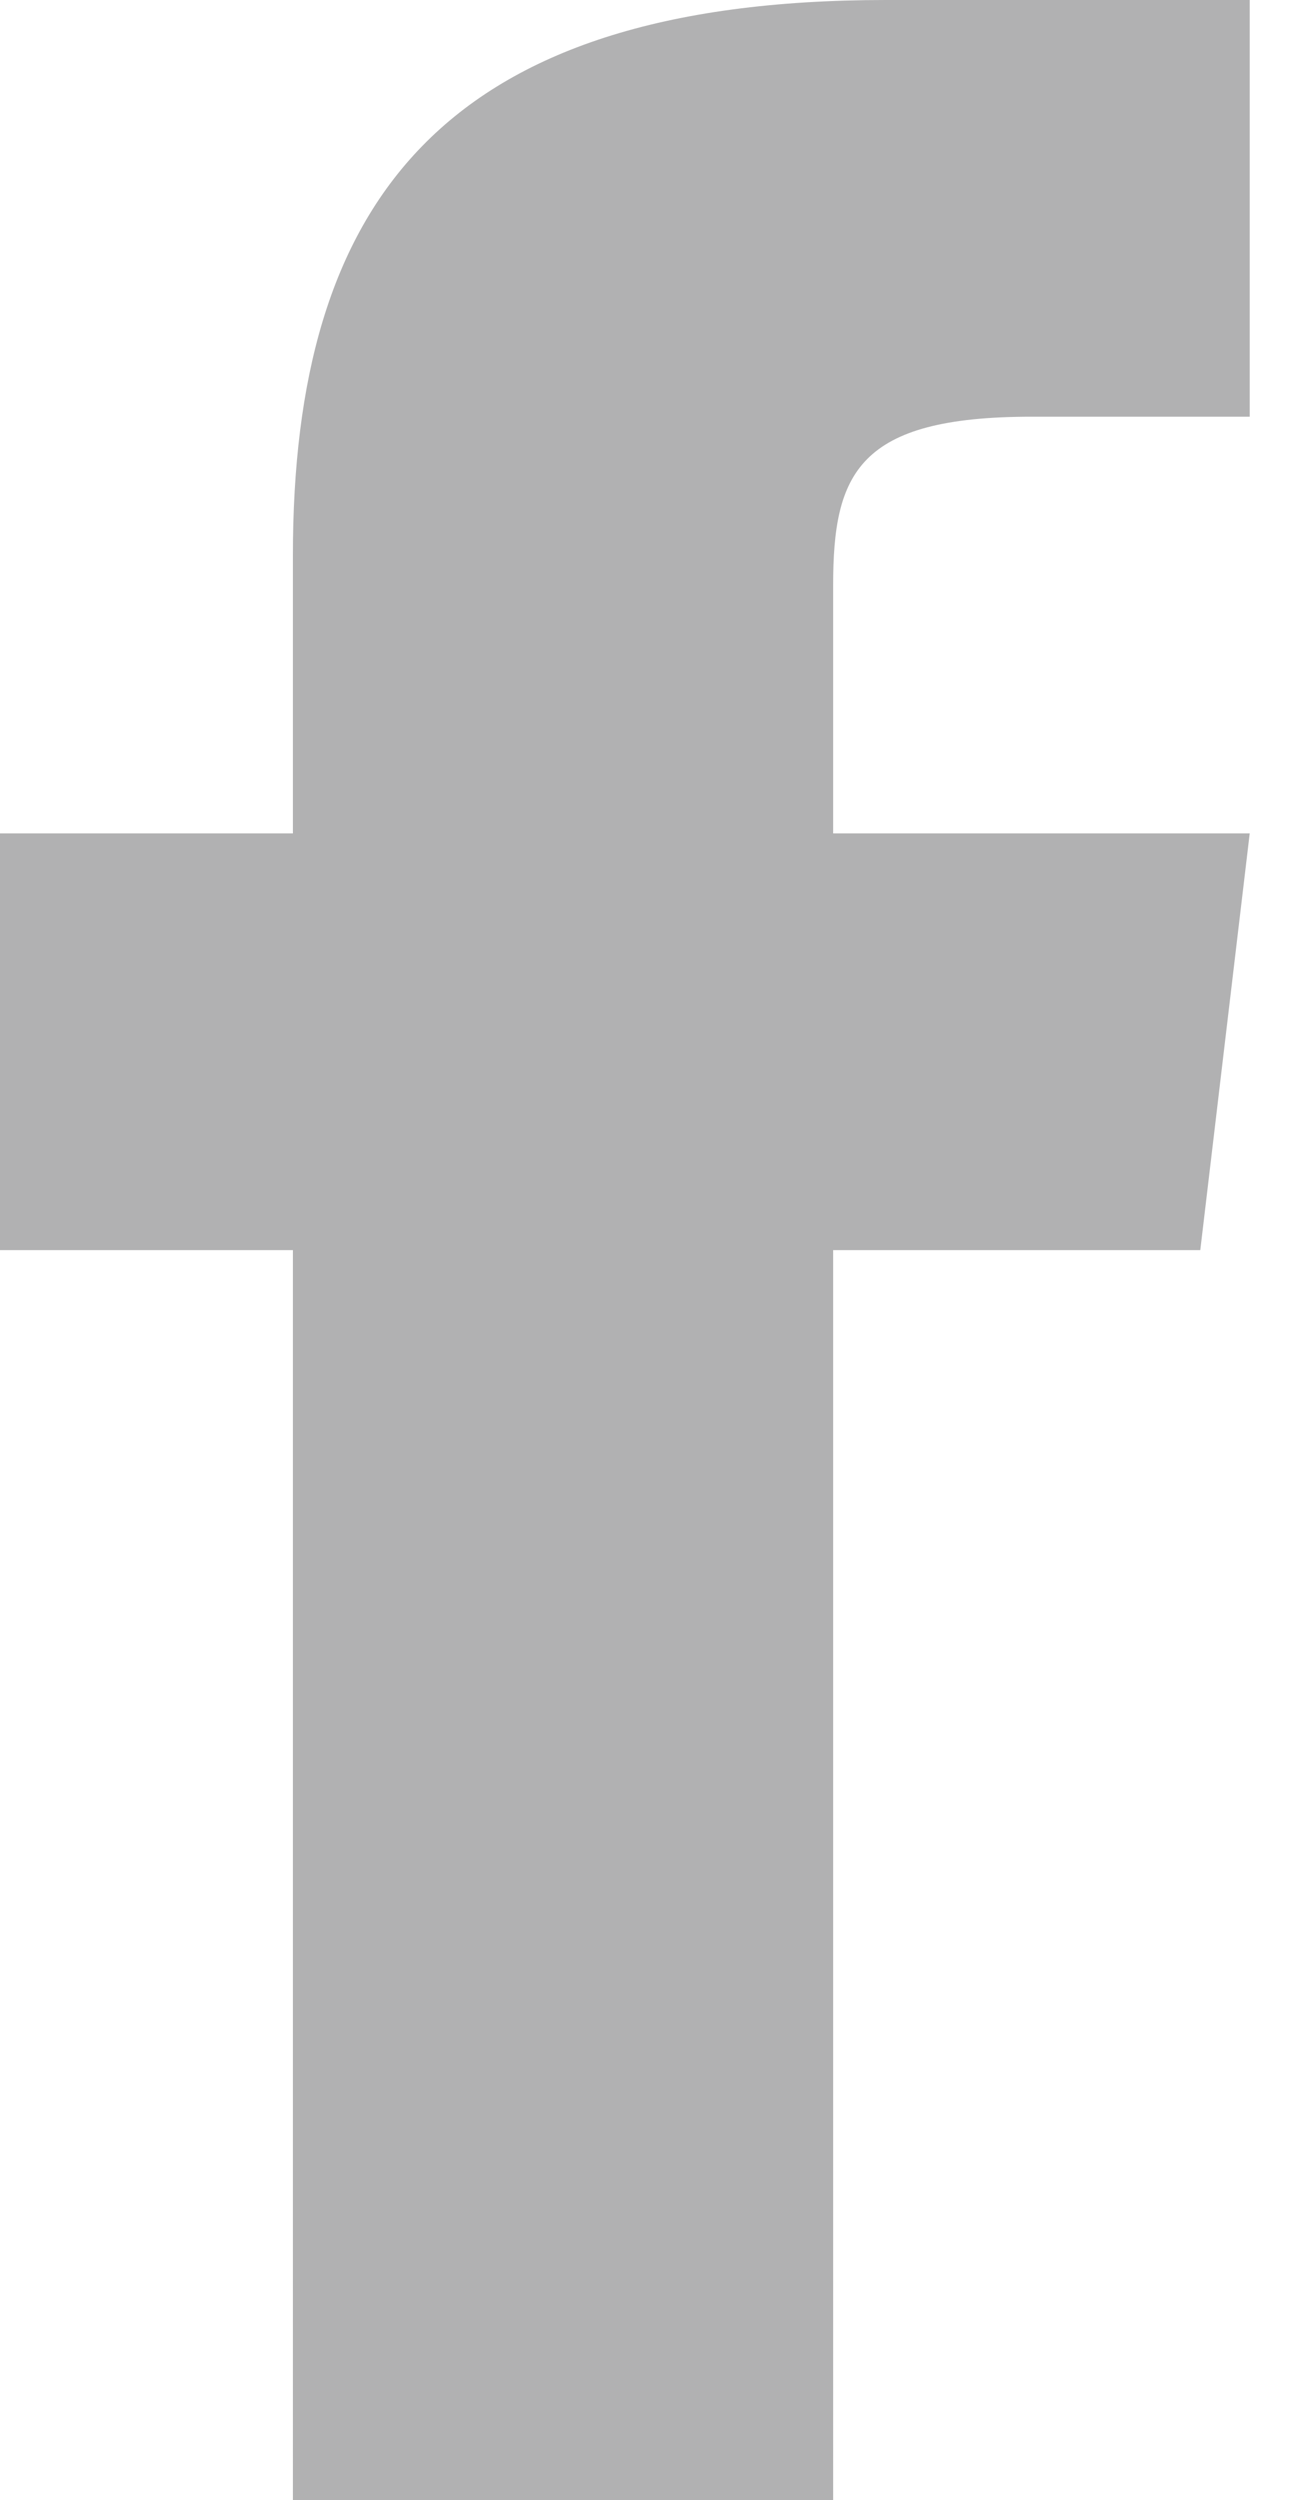<svg xmlns="http://www.w3.org/2000/svg" width="14" height="27" viewBox="0 0 14 27" fill="none"><path d="M9 9V6.321C9 5.112 9.267 4.5 11.145 4.5H13.5V0H9.57C4.753 0 3.164 2.208 3.164 5.998V9H0V13.5H3.164V27H9V13.5H12.966L13.5 9H9Z" fill="#B1B1B2"></path></svg>